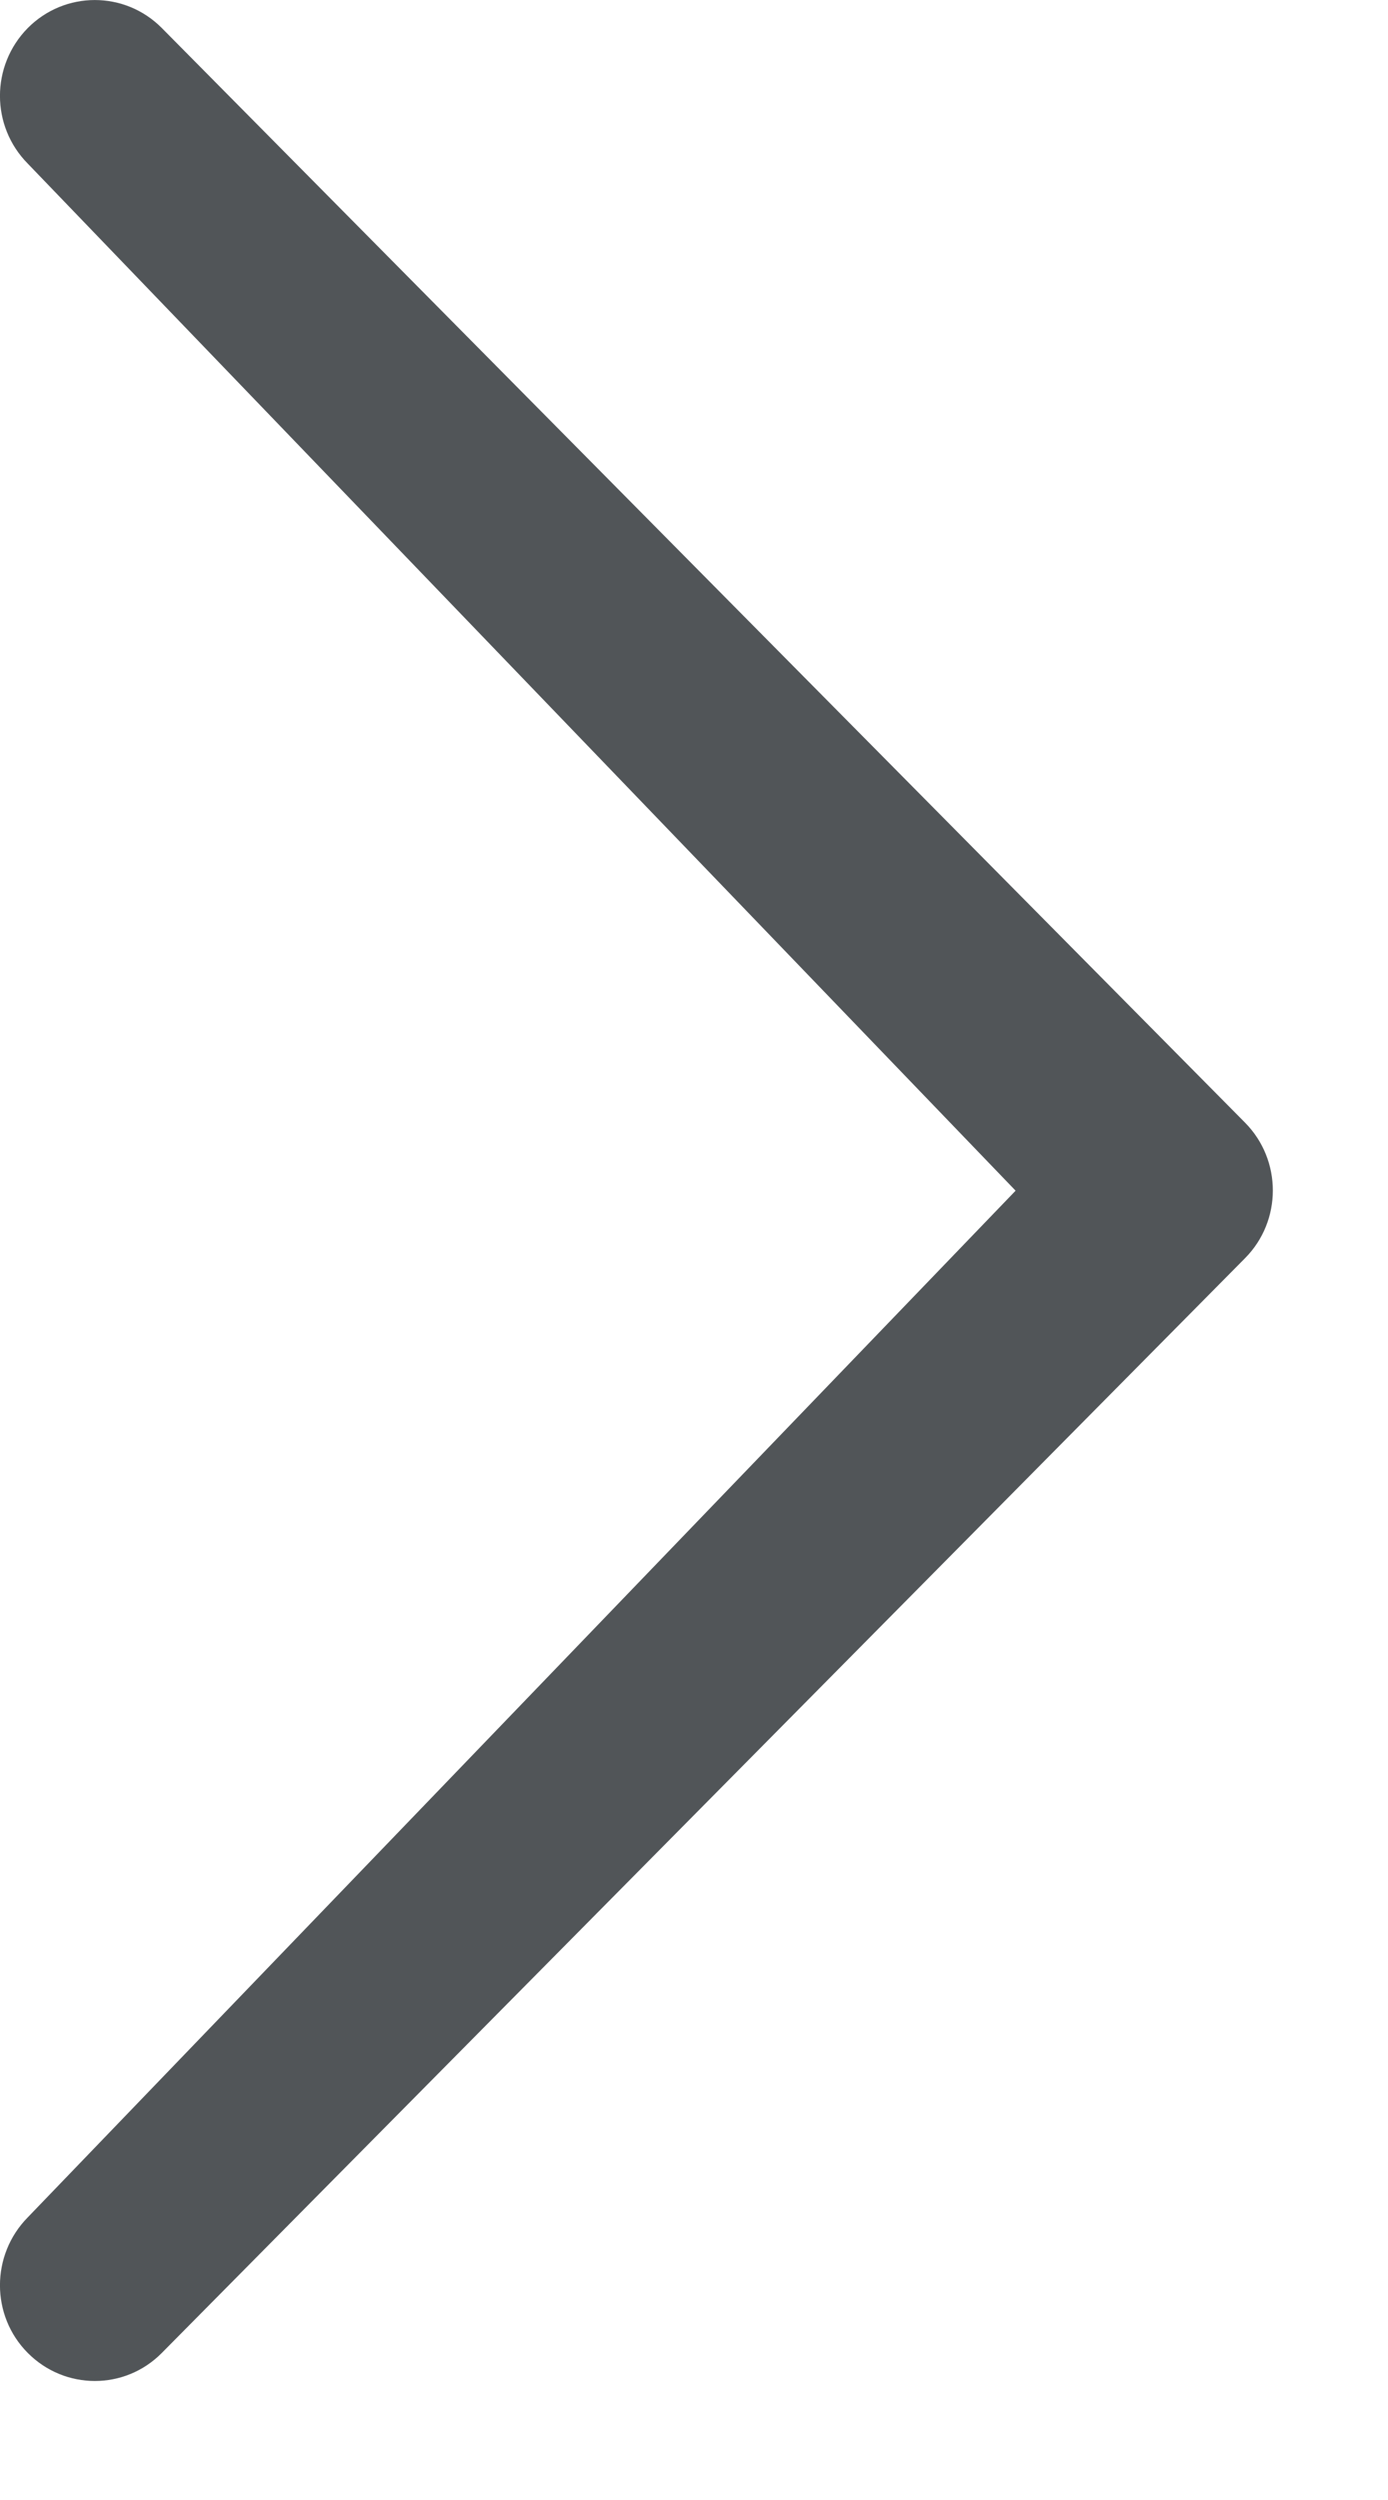 <?xml version="1.0" encoding="utf-8"?>
<svg width="10px" height="18px" viewbox="0 0 10 18" version="1.1" xmlns:xlink="http://www.w3.org/1999/xlink" xmlns="http://www.w3.org/2000/svg">
  <g id="🖼-Change-the-icon">
    <path d="M7.317 8.573L0.2 1.178C-0.067 0.908 -0.067 0.473 0.2 0.202C0.467 -0.067 0.899 -0.067 1.166 0.202L8.97 8.083C9.237 8.353 9.237 8.79 8.97 9.059L1.166 16.941C0.899 17.211 0.467 17.21 0.2 16.941C-0.067 16.673 -0.067 16.236 0.2 15.965L7.317 8.573Z" fill="#515558" fill-rule="evenodd" stroke="none" />
  </g>
</svg>